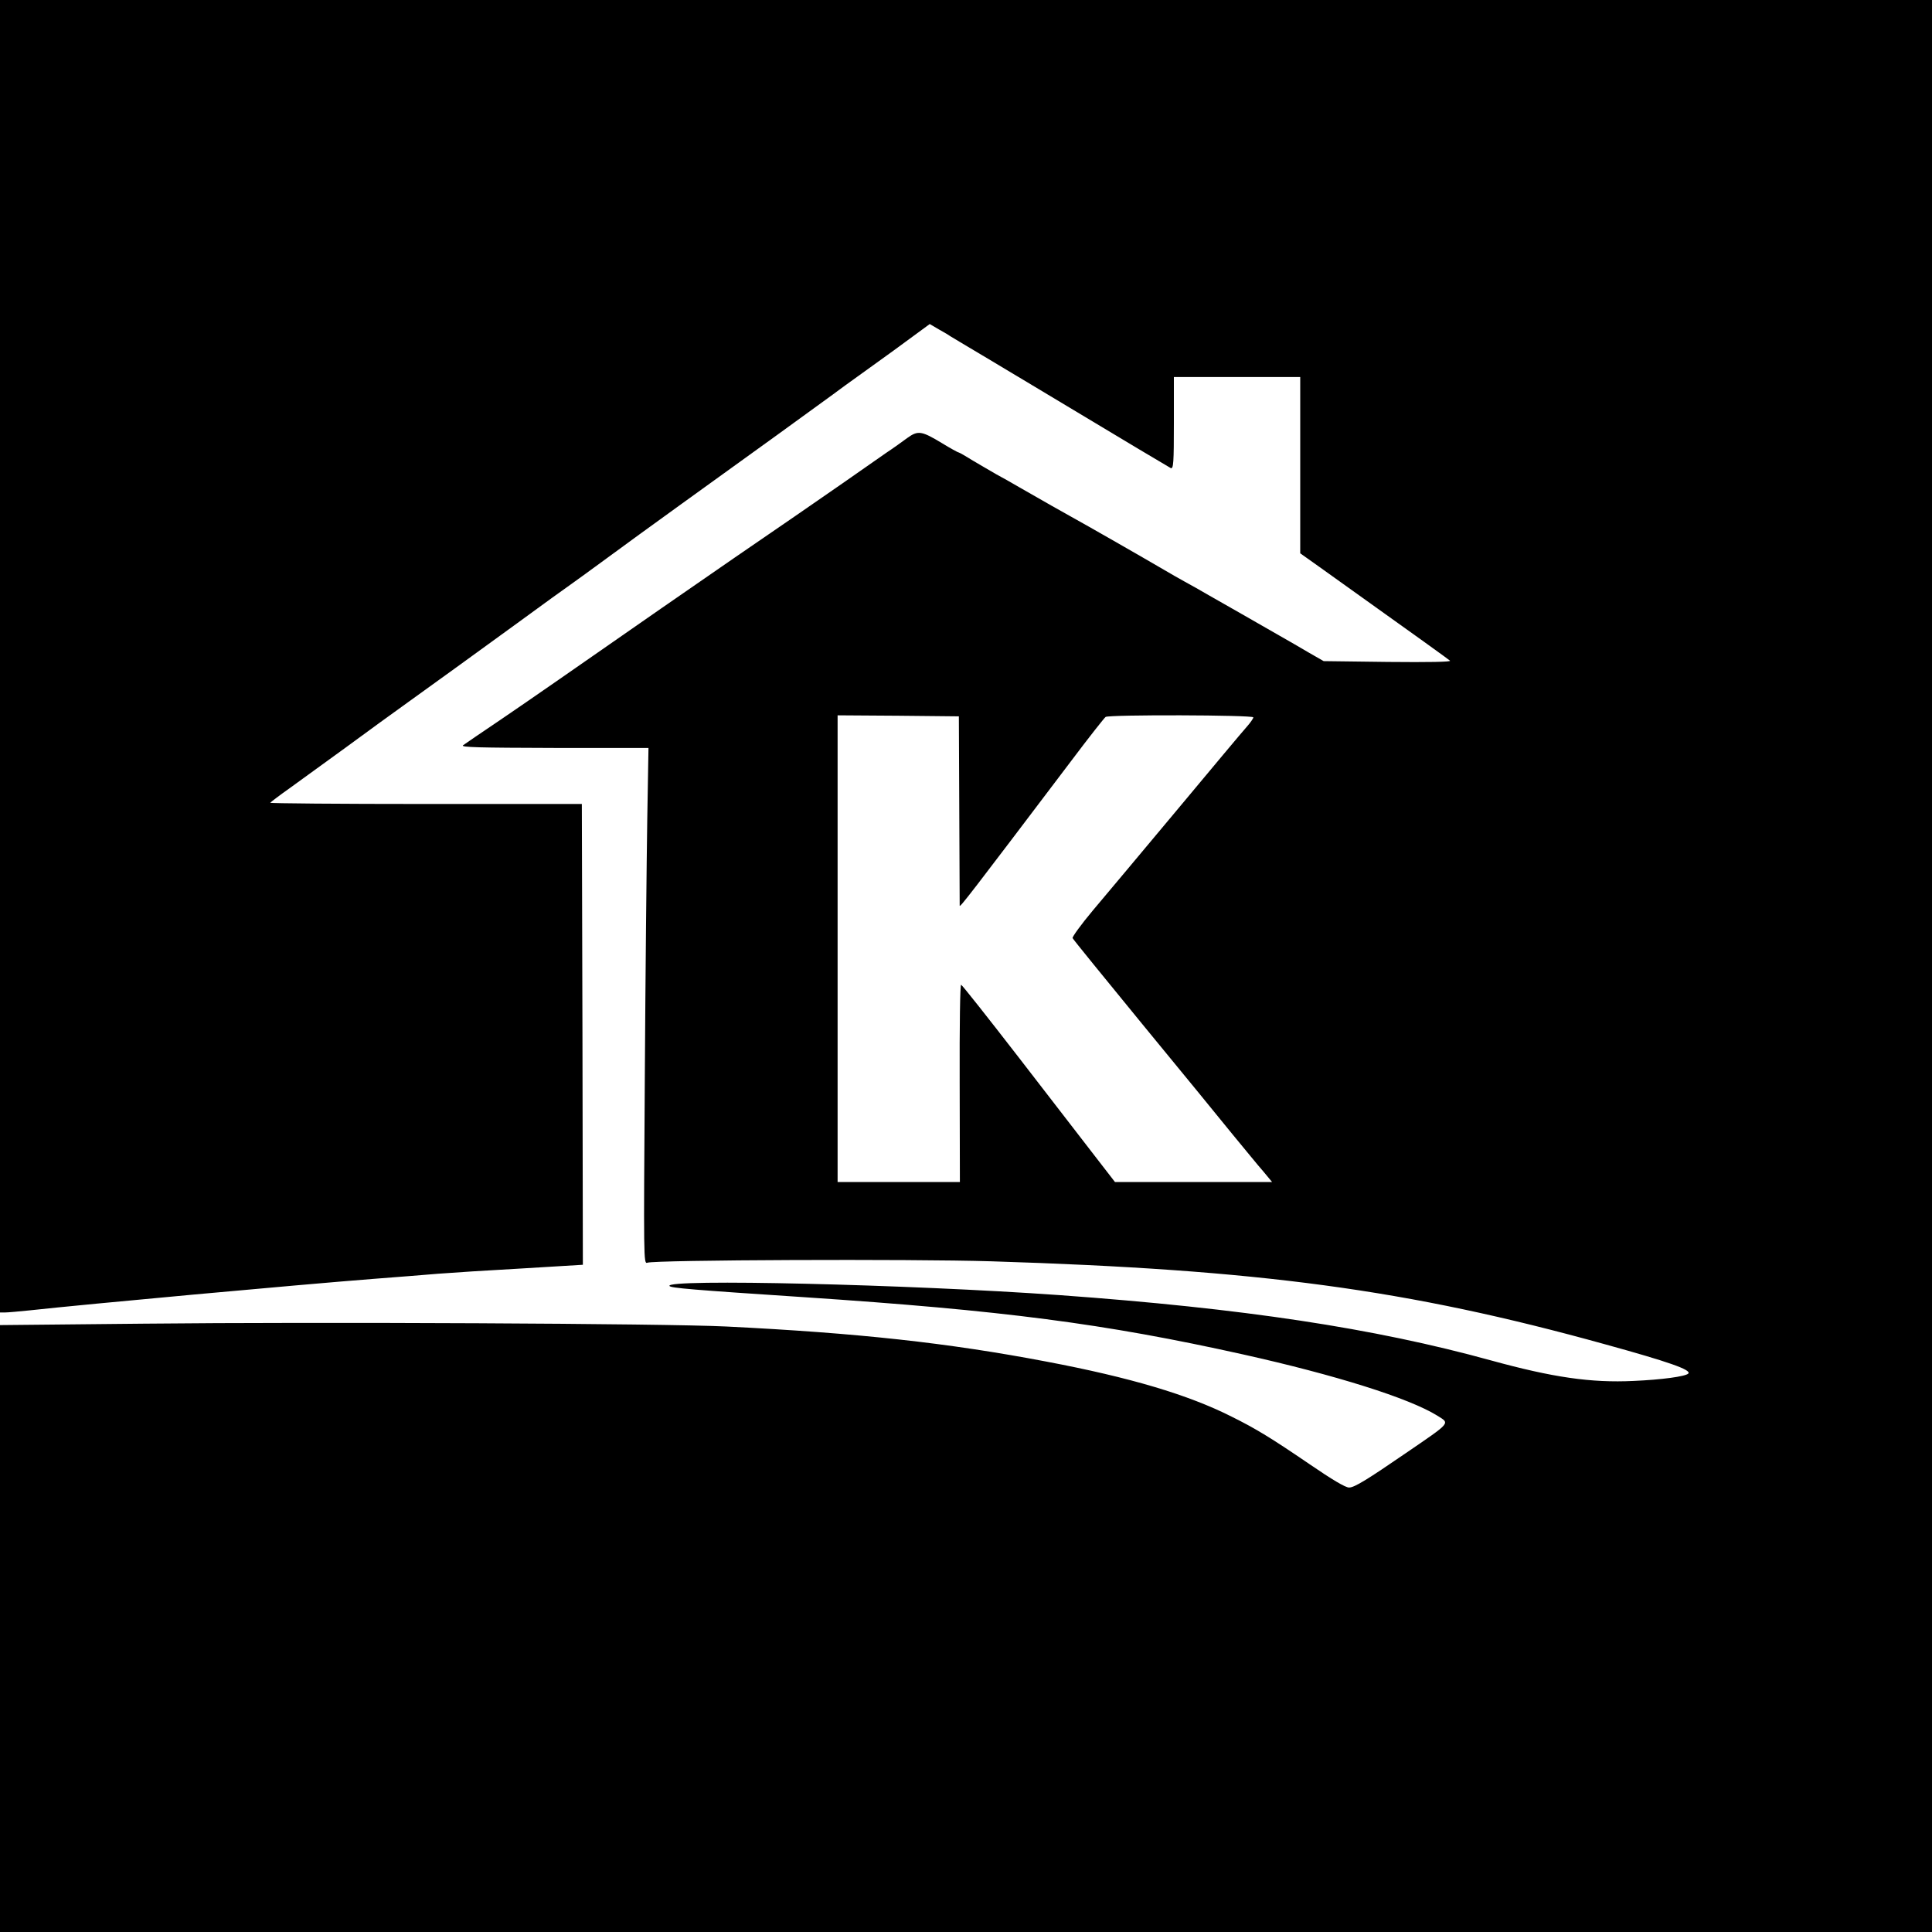 <?xml version="1.0" standalone="no"?>
<!DOCTYPE svg PUBLIC "-//W3C//DTD SVG 20010904//EN"
 "http://www.w3.org/TR/2001/REC-SVG-20010904/DTD/svg10.dtd">
<svg version="1.0" xmlns="http://www.w3.org/2000/svg"
 width="948pt" height="948pt" viewBox="0 0 948 948"
 preserveAspectRatio="xMidYMid meet">
<g transform="translate(0,948) scale(0.1,-0.1)"
fill="#000000" stroke="none">
<path d="M0 6260 l0 -3220 26 0 c14 0 67 5 117 10 283 31 1308 125 1692 155
110 8 252 20 315 25 63 5 249 17 413 26 l297 18 -2 1131 -3 1130 -767 0 c-421
0 -764 3 -762 6 2 3 45 36 96 72 51 37 174 126 273 198 99 73 241 176 315 229
180 129 256 185 525 380 124 91 245 178 268 194 23 16 101 73 172 125 72 53
238 174 370 269 299 215 700 505 740 535 17 13 95 70 175 127 80 57 180 130
223 162 l79 58 46 -27 c26 -14 52 -30 57 -34 6 -4 26 -16 45 -27 19 -11 257
-153 528 -316 271 -163 499 -299 507 -303 13 -4 15 26 15 221 l0 226 310 0
310 0 0 -432 0 -433 93 -66 c521 -372 633 -453 642 -461 6 -6 -105 -8 -305 -6
l-315 4 -75 43 c-41 24 -104 61 -140 81 -103 59 -279 160 -350 200 -36 21 -87
50 -115 65 -27 15 -75 42 -105 60 -99 58 -380 219 -460 263 -44 24 -117 66
-250 142 -36 21 -85 49 -110 62 -25 14 -75 44 -113 66 -37 23 -70 42 -73 42
-4 0 -40 20 -81 45 -101 61 -118 64 -171 26 -23 -17 -70 -51 -105 -74 -34 -24
-129 -90 -212 -148 -186 -129 -270 -187 -527 -363 -112 -77 -275 -190 -363
-251 -447 -311 -635 -442 -788 -546 -93 -63 -176 -119 -185 -126 -13 -10 80
-12 447 -13 l463 0 -6 -352 c-3 -194 -9 -764 -12 -1267 -6 -887 -6 -914 12
-907 35 14 1295 19 1689 7 1316 -41 2040 -138 3010 -407 312 -86 427 -126 409
-144 -14 -14 -130 -30 -269 -36 -207 -10 -395 17 -700 101 -573 158 -1215 255
-2115 320 -745 53 -1937 81 -1915 45 6 -10 114 -19 660 -55 976 -65 1472 -129
2155 -281 453 -101 813 -214 952 -300 63 -40 73 -29 -155 -185 -188 -129 -251
-168 -277 -168 -17 -1 -84 39 -195 115 -186 127 -263 174 -382 233 -212 107
-497 192 -909 270 -483 92 -924 140 -1569 172 -303 15 -2001 23 -2858 14
l-707 -7 0 -1489 0 -1489 4740 0 4740 0 0 4740 0 4740 -4740 0 -4740 0 0
-3220z m4707 -755 c1 -253 2 -464 2 -469 1 -10 46 48 550 714 85 113 160 208
166 212 16 12 725 10 725 -2 0 -5 -15 -27 -33 -47 -19 -21 -172 -204 -342
-408 -170 -203 -356 -426 -413 -493 -57 -68 -101 -129 -99 -135 3 -7 157 -196
342 -422 185 -225 384 -468 442 -540 59 -71 126 -154 151 -182 l44 -53 -385 0
-386 0 -99 128 c-54 70 -222 287 -373 483 -151 195 -278 356 -283 357 -5 1 -8
-199 -7 -483 l1 -485 -300 0 -300 0 0 1145 0 1145 298 -2 297 -3 2 -460z"/>
</g>
</svg>
